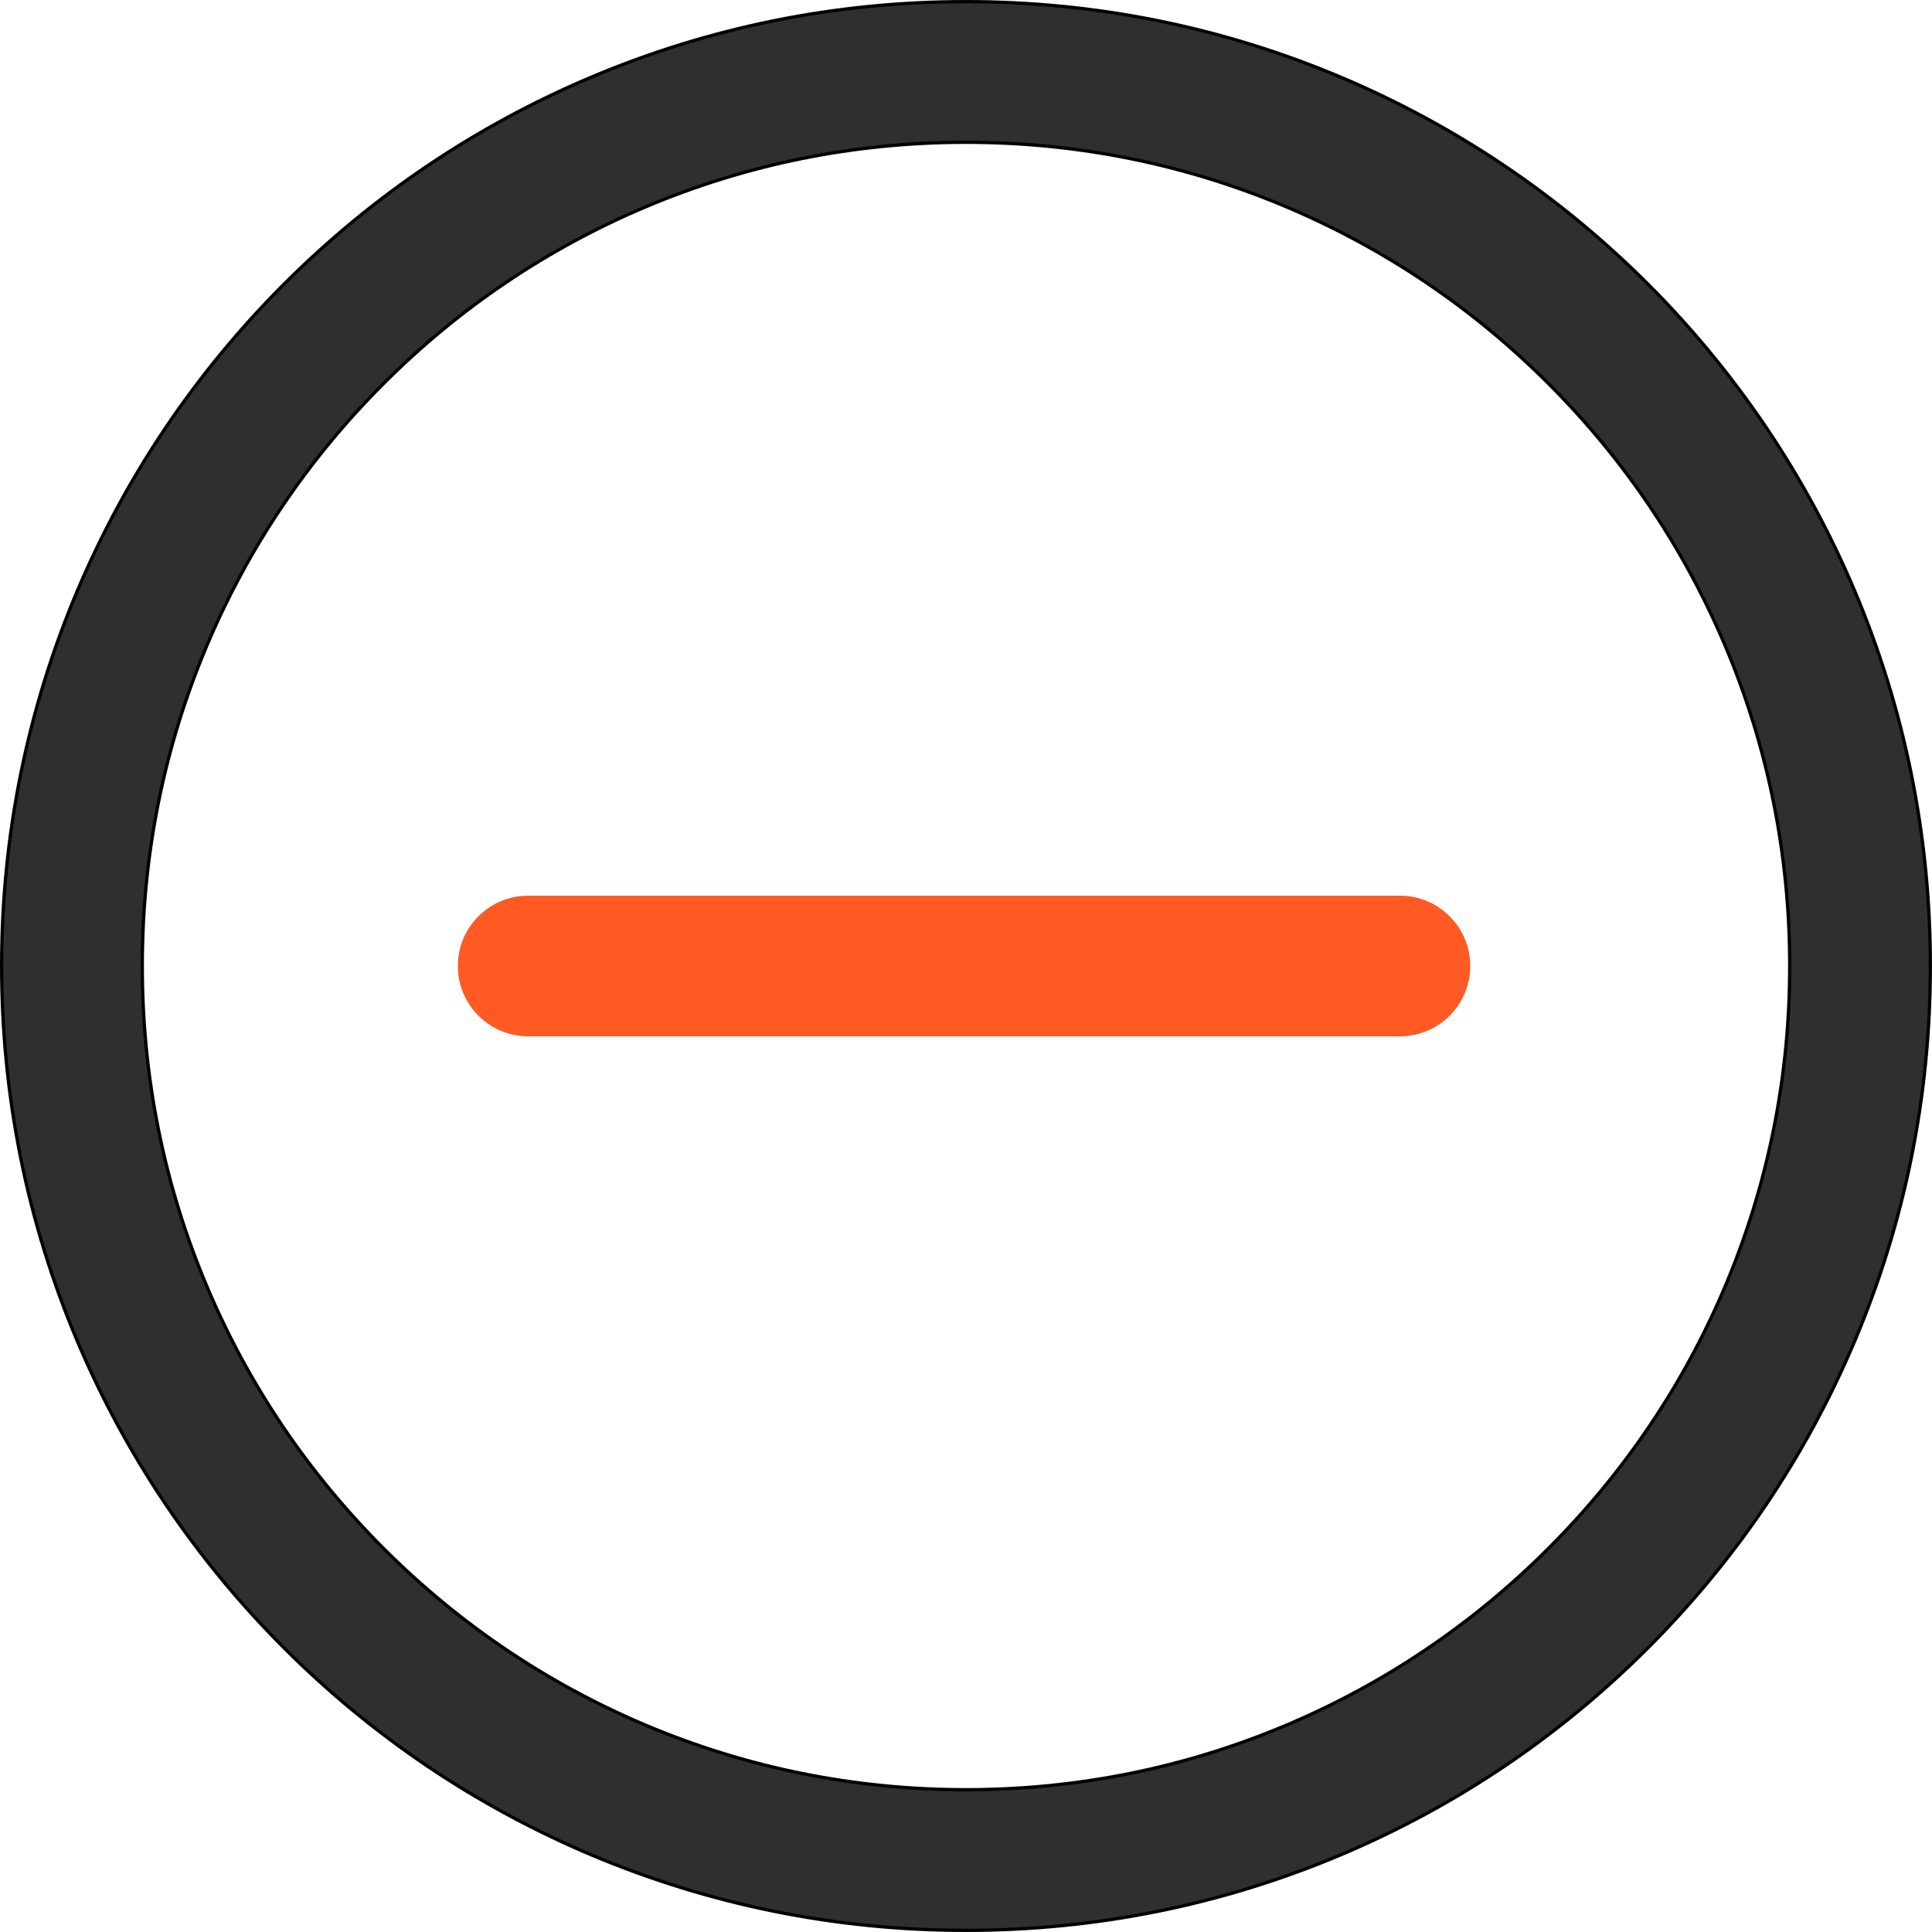 <?xml version="1.0" encoding="UTF-8"?>
<svg xmlns="http://www.w3.org/2000/svg" width="30" height="30" viewBox="0 0 30 30" fill="none">
  <g clip-path="url(#clip0_8077_23705)">
    <path d="M1.201 20.829C1.955 22.612 3.034 24.213 4.409 25.588C5.784 26.963 7.386 28.043 9.169 28.797C11.016 29.578 12.977 29.974 14.998 29.974C17.019 29.974 18.98 29.578 20.827 28.797C22.61 28.043 24.212 26.963 25.587 25.588C26.962 24.213 28.041 22.612 28.795 20.829C29.576 18.982 29.973 17.021 29.973 15C29.973 12.979 29.576 11.018 28.795 9.171C28.041 7.387 26.962 5.786 25.587 4.411C24.212 3.036 22.61 1.957 20.827 1.203C18.98 0.421 17.019 0.025 14.998 0.025C12.977 0.025 11.016 0.421 9.169 1.203C7.386 1.957 5.784 3.036 4.409 4.411C3.034 5.786 1.955 7.388 1.201 9.171C0.42 11.018 0.023 12.979 0.023 15C0.023 17.021 0.42 18.982 1.201 20.829ZM3.212 10.021C3.856 8.499 4.778 7.13 5.954 5.955C7.129 4.78 8.497 3.858 10.02 3.214C11.596 2.547 13.271 2.209 14.998 2.209C16.725 2.209 18.4 2.547 19.976 3.214C21.499 3.858 22.867 4.78 24.042 5.955C25.217 7.131 26.14 8.499 26.784 10.022C27.451 11.598 27.789 13.273 27.789 15C27.789 16.727 27.451 18.402 26.784 19.978C26.14 21.501 25.217 22.869 24.042 24.044C22.867 25.219 21.499 26.142 19.976 26.786C18.4 27.453 16.725 27.791 14.998 27.791C13.271 27.791 11.596 27.453 10.02 26.786C8.497 26.142 7.129 25.219 5.954 24.044C4.778 22.869 3.856 21.501 3.212 19.978C2.545 18.402 2.207 16.727 2.207 15C2.207 13.273 2.545 11.598 3.212 10.021Z" fill="#2F2F2F"></path>
    <path d="M15 30C12.976 30 11.011 29.603 9.161 28.821C7.375 28.065 5.771 26.984 4.393 25.607C3.016 24.229 1.935 22.625 1.179 20.839C0.397 18.989 0 17.024 0 15C0 12.976 0.397 11.011 1.179 9.161C1.935 7.375 3.016 5.771 4.393 4.393C5.771 3.016 7.375 1.935 9.161 1.179C11.011 0.397 12.976 0 15 0C17.024 0 18.989 0.397 20.839 1.179C22.625 1.935 24.229 3.016 25.607 4.393C26.984 5.771 28.065 7.375 28.821 9.161C29.603 11.011 30 12.976 30 15C30 17.024 29.603 18.989 28.821 20.839C28.065 22.625 26.984 24.229 25.607 25.607C24.229 26.984 22.625 28.065 20.839 28.821C18.989 29.603 17.024 30 15 30ZM15 0.051C12.982 0.051 11.024 0.446 9.181 1.226C7.401 1.979 5.802 3.057 4.429 4.429C3.057 5.802 1.979 7.401 1.226 9.181C0.446 11.024 0.051 12.982 0.051 15C0.051 17.018 0.446 18.976 1.226 20.819C1.979 22.599 3.057 24.198 4.429 25.571C5.802 26.943 7.401 28.021 9.181 28.774C11.024 29.554 12.982 29.949 15 29.949C17.018 29.949 18.976 29.554 20.819 28.774C22.599 28.021 24.198 26.943 25.571 25.571C26.943 24.198 28.021 22.599 28.774 20.819C29.554 18.976 29.949 17.018 29.949 15C29.949 12.982 29.554 11.024 28.774 9.181C28.021 7.401 26.943 5.802 25.571 4.429C24.198 3.057 22.599 1.979 20.819 1.226C18.976 0.446 17.018 0.051 15 0.051ZM15 27.816C13.269 27.816 11.591 27.477 10.012 26.81C8.486 26.164 7.115 25.24 5.938 24.062C4.76 22.885 3.836 21.514 3.191 19.988C2.522 18.409 2.184 16.731 2.184 15C2.184 13.269 2.523 11.591 3.19 10.012C3.836 8.486 4.76 7.115 5.938 5.938C7.115 4.76 8.486 3.836 10.012 3.191C11.591 2.523 13.269 2.184 15 2.184C16.731 2.184 18.409 2.523 19.988 3.191C21.514 3.836 22.885 4.76 24.062 5.938C25.24 7.115 26.164 8.486 26.809 10.012C27.477 11.591 27.816 13.269 27.816 15C27.816 16.731 27.477 18.409 26.809 19.988C26.164 21.514 25.24 22.885 24.062 24.062C22.885 25.24 21.514 26.164 19.988 26.81C18.409 27.477 16.731 27.816 15 27.816ZM15 2.235C13.276 2.235 11.605 2.572 10.031 3.237C8.512 3.88 7.146 4.801 5.974 5.974C4.801 7.146 3.88 8.512 3.237 10.031C2.572 11.605 2.235 13.276 2.235 15C2.235 16.724 2.572 18.395 3.237 19.968C3.88 21.488 4.801 22.854 5.974 24.026C7.146 25.199 8.512 26.12 10.031 26.763C11.604 27.428 13.276 27.765 15 27.765C16.724 27.765 18.395 27.428 19.969 26.763C21.488 26.12 22.854 25.199 24.026 24.026C25.199 22.854 26.12 21.488 26.763 19.969C27.428 18.395 27.765 16.724 27.765 15C27.765 13.276 27.428 11.605 26.763 10.032C26.12 8.512 25.199 7.146 24.026 5.974C22.854 4.801 21.488 3.88 19.969 3.237C18.395 2.572 16.724 2.235 15 2.235Z" fill="black"></path>
    <path d="M8.201 16.092H21.738C22.341 16.092 22.83 15.603 22.83 15C22.83 14.397 22.341 13.908 21.738 13.908H8.201C7.598 13.908 7.109 14.397 7.109 15C7.109 15.603 7.598 16.092 8.201 16.092Z" fill="#FF5A24"></path>
  </g>
  <defs>
    <clipPath id="clip0_8077_23705">
      <rect width="30" height="30" fill="white"></rect>
    </clipPath>
  </defs>
</svg>
